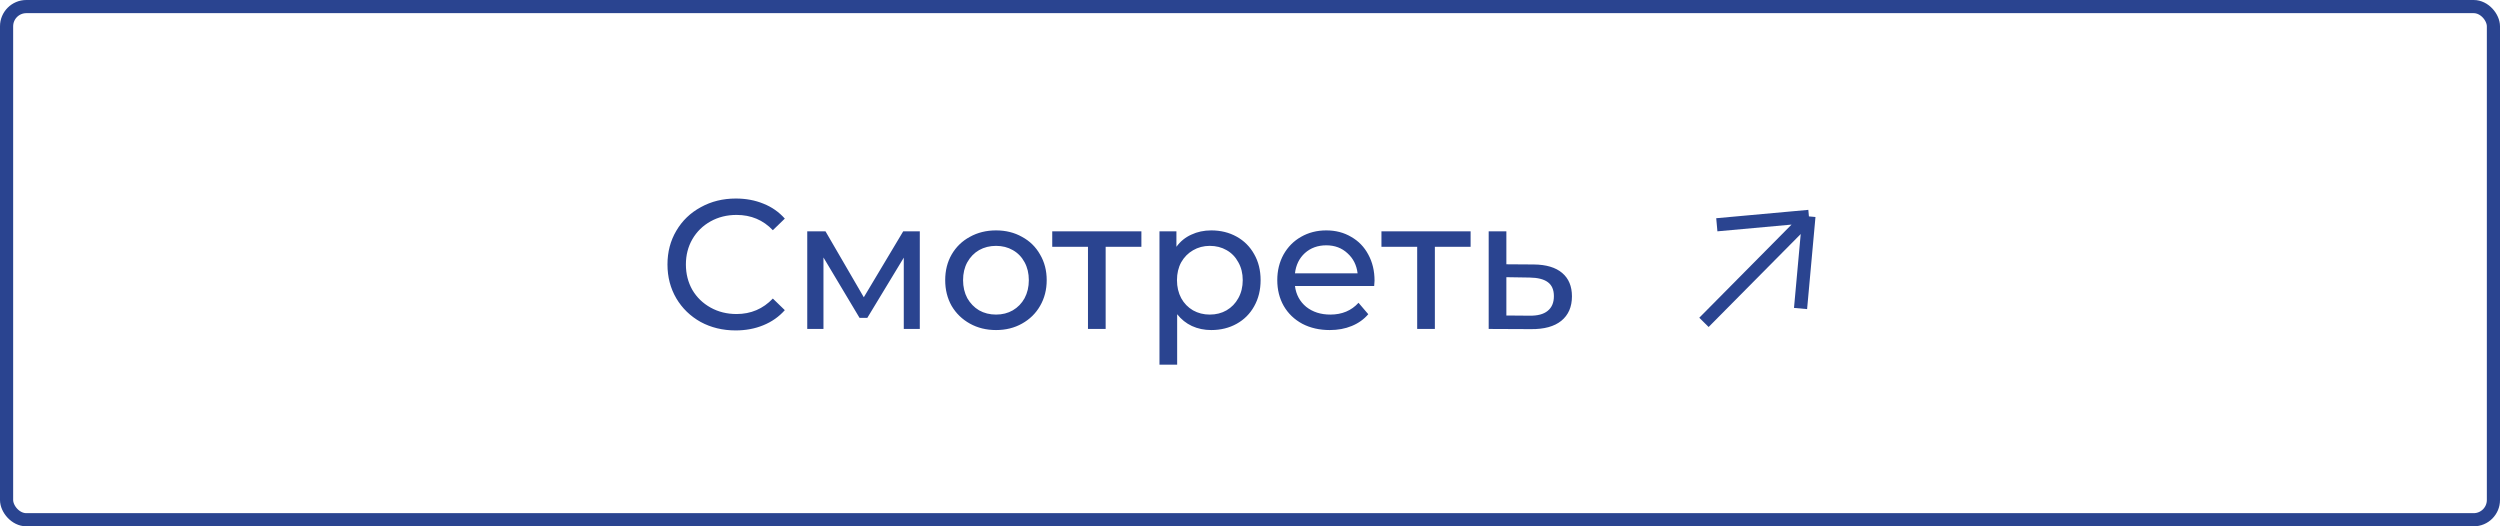 <?xml version="1.0" encoding="UTF-8"?> <svg xmlns="http://www.w3.org/2000/svg" width="190" height="40" viewBox="0 0 190 40" fill="none"> <rect x="0.5" y="0.5" width="189" height="39" rx="1.5" stroke="#2A4490"></rect> <path d="M55.908 25.112C54.928 25.112 54.041 24.897 53.248 24.468C52.464 24.029 51.848 23.432 51.4 22.676C50.952 21.911 50.728 21.052 50.728 20.1C50.728 19.148 50.952 18.294 51.4 17.538C51.848 16.773 52.469 16.175 53.262 15.746C54.055 15.307 54.942 15.088 55.922 15.088C56.687 15.088 57.387 15.219 58.022 15.48C58.657 15.732 59.198 16.11 59.646 16.614L58.736 17.496C57.999 16.721 57.079 16.334 55.978 16.334C55.25 16.334 54.592 16.497 54.004 16.824C53.416 17.151 52.954 17.603 52.618 18.182C52.291 18.751 52.128 19.391 52.128 20.1C52.128 20.809 52.291 21.453 52.618 22.032C52.954 22.601 53.416 23.049 54.004 23.376C54.592 23.703 55.25 23.866 55.978 23.866C57.07 23.866 57.989 23.474 58.736 22.69L59.646 23.572C59.198 24.076 58.652 24.459 58.008 24.72C57.373 24.981 56.673 25.112 55.908 25.112ZM69.905 17.58V25H68.687V19.582L65.915 24.16H65.327L62.583 19.568V25H61.351V17.58H62.737L65.649 22.592L68.645 17.58H69.905ZM75.699 25.084C74.961 25.084 74.299 24.921 73.711 24.594C73.123 24.267 72.661 23.819 72.325 23.25C71.998 22.671 71.835 22.018 71.835 21.29C71.835 20.562 71.998 19.913 72.325 19.344C72.661 18.765 73.123 18.317 73.711 18C74.299 17.673 74.961 17.51 75.699 17.51C76.436 17.51 77.094 17.673 77.673 18C78.261 18.317 78.718 18.765 79.045 19.344C79.381 19.913 79.549 20.562 79.549 21.29C79.549 22.018 79.381 22.671 79.045 23.25C78.718 23.819 78.261 24.267 77.673 24.594C77.094 24.921 76.436 25.084 75.699 25.084ZM75.699 23.908C76.175 23.908 76.599 23.801 76.973 23.586C77.355 23.362 77.654 23.054 77.869 22.662C78.083 22.261 78.191 21.803 78.191 21.29C78.191 20.777 78.083 20.324 77.869 19.932C77.654 19.531 77.355 19.223 76.973 19.008C76.599 18.793 76.175 18.686 75.699 18.686C75.223 18.686 74.793 18.793 74.411 19.008C74.037 19.223 73.739 19.531 73.515 19.932C73.3 20.324 73.193 20.777 73.193 21.29C73.193 21.803 73.3 22.261 73.515 22.662C73.739 23.054 74.037 23.362 74.411 23.586C74.793 23.801 75.223 23.908 75.699 23.908ZM86.746 18.756H84.03V25H82.686V18.756H79.97V17.58H86.746V18.756ZM92.054 17.51C92.773 17.51 93.417 17.669 93.986 17.986C94.556 18.303 94.999 18.747 95.316 19.316C95.643 19.885 95.806 20.543 95.806 21.29C95.806 22.037 95.643 22.699 95.316 23.278C94.999 23.847 94.556 24.291 93.986 24.608C93.417 24.925 92.773 25.084 92.054 25.084C91.522 25.084 91.032 24.981 90.584 24.776C90.146 24.571 89.772 24.272 89.464 23.88V27.716H88.12V17.58H89.408V18.756C89.707 18.345 90.085 18.037 90.542 17.832C91 17.617 91.504 17.51 92.054 17.51ZM91.942 23.908C92.418 23.908 92.843 23.801 93.216 23.586C93.599 23.362 93.898 23.054 94.112 22.662C94.336 22.261 94.448 21.803 94.448 21.29C94.448 20.777 94.336 20.324 94.112 19.932C93.898 19.531 93.599 19.223 93.216 19.008C92.843 18.793 92.418 18.686 91.942 18.686C91.476 18.686 91.051 18.798 90.668 19.022C90.295 19.237 89.996 19.54 89.772 19.932C89.558 20.324 89.45 20.777 89.45 21.29C89.45 21.803 89.558 22.261 89.772 22.662C89.987 23.054 90.286 23.362 90.668 23.586C91.051 23.801 91.476 23.908 91.942 23.908ZM104.465 21.332C104.465 21.435 104.456 21.57 104.437 21.738H98.417C98.501 22.391 98.786 22.919 99.271 23.32C99.766 23.712 100.377 23.908 101.105 23.908C101.992 23.908 102.706 23.609 103.247 23.012L103.989 23.88C103.653 24.272 103.233 24.571 102.729 24.776C102.234 24.981 101.679 25.084 101.063 25.084C100.279 25.084 99.584 24.925 98.977 24.608C98.37 24.281 97.899 23.829 97.563 23.25C97.236 22.671 97.073 22.018 97.073 21.29C97.073 20.571 97.232 19.923 97.549 19.344C97.876 18.765 98.319 18.317 98.879 18C99.448 17.673 100.088 17.51 100.797 17.51C101.506 17.51 102.136 17.673 102.687 18C103.247 18.317 103.681 18.765 103.989 19.344C104.306 19.923 104.465 20.585 104.465 21.332ZM100.797 18.644C100.153 18.644 99.612 18.84 99.173 19.232C98.744 19.624 98.492 20.137 98.417 20.772H103.177C103.102 20.147 102.846 19.638 102.407 19.246C101.978 18.845 101.441 18.644 100.797 18.644ZM111.766 18.756H109.05V25H107.706V18.756H104.99V17.58H111.766V18.756ZM116.57 20.1C117.513 20.109 118.231 20.324 118.726 20.744C119.221 21.164 119.468 21.757 119.468 22.522C119.468 23.325 119.197 23.945 118.656 24.384C118.124 24.813 117.359 25.023 116.36 25.014L113.14 25V17.58H114.484V20.086L116.57 20.1ZM116.248 23.992C116.855 24.001 117.312 23.88 117.62 23.628C117.937 23.376 118.096 23.003 118.096 22.508C118.096 22.023 117.942 21.668 117.634 21.444C117.335 21.22 116.873 21.103 116.248 21.094L114.484 21.066V23.978L116.248 23.992Z" fill="#2A4490"></path> <g clip-path="url(#clip0_450_883)"> <path d="M129.5 24.5L137.478 16.447M137.478 16.447L130.478 17.083M137.478 16.447L136.842 23.447" stroke="#2A4490"></path> </g> <defs> <clipPath id="clip0_450_883"> <rect width="12" height="12" fill="white" transform="translate(128 14)"></rect> </clipPath> </defs> </svg> 